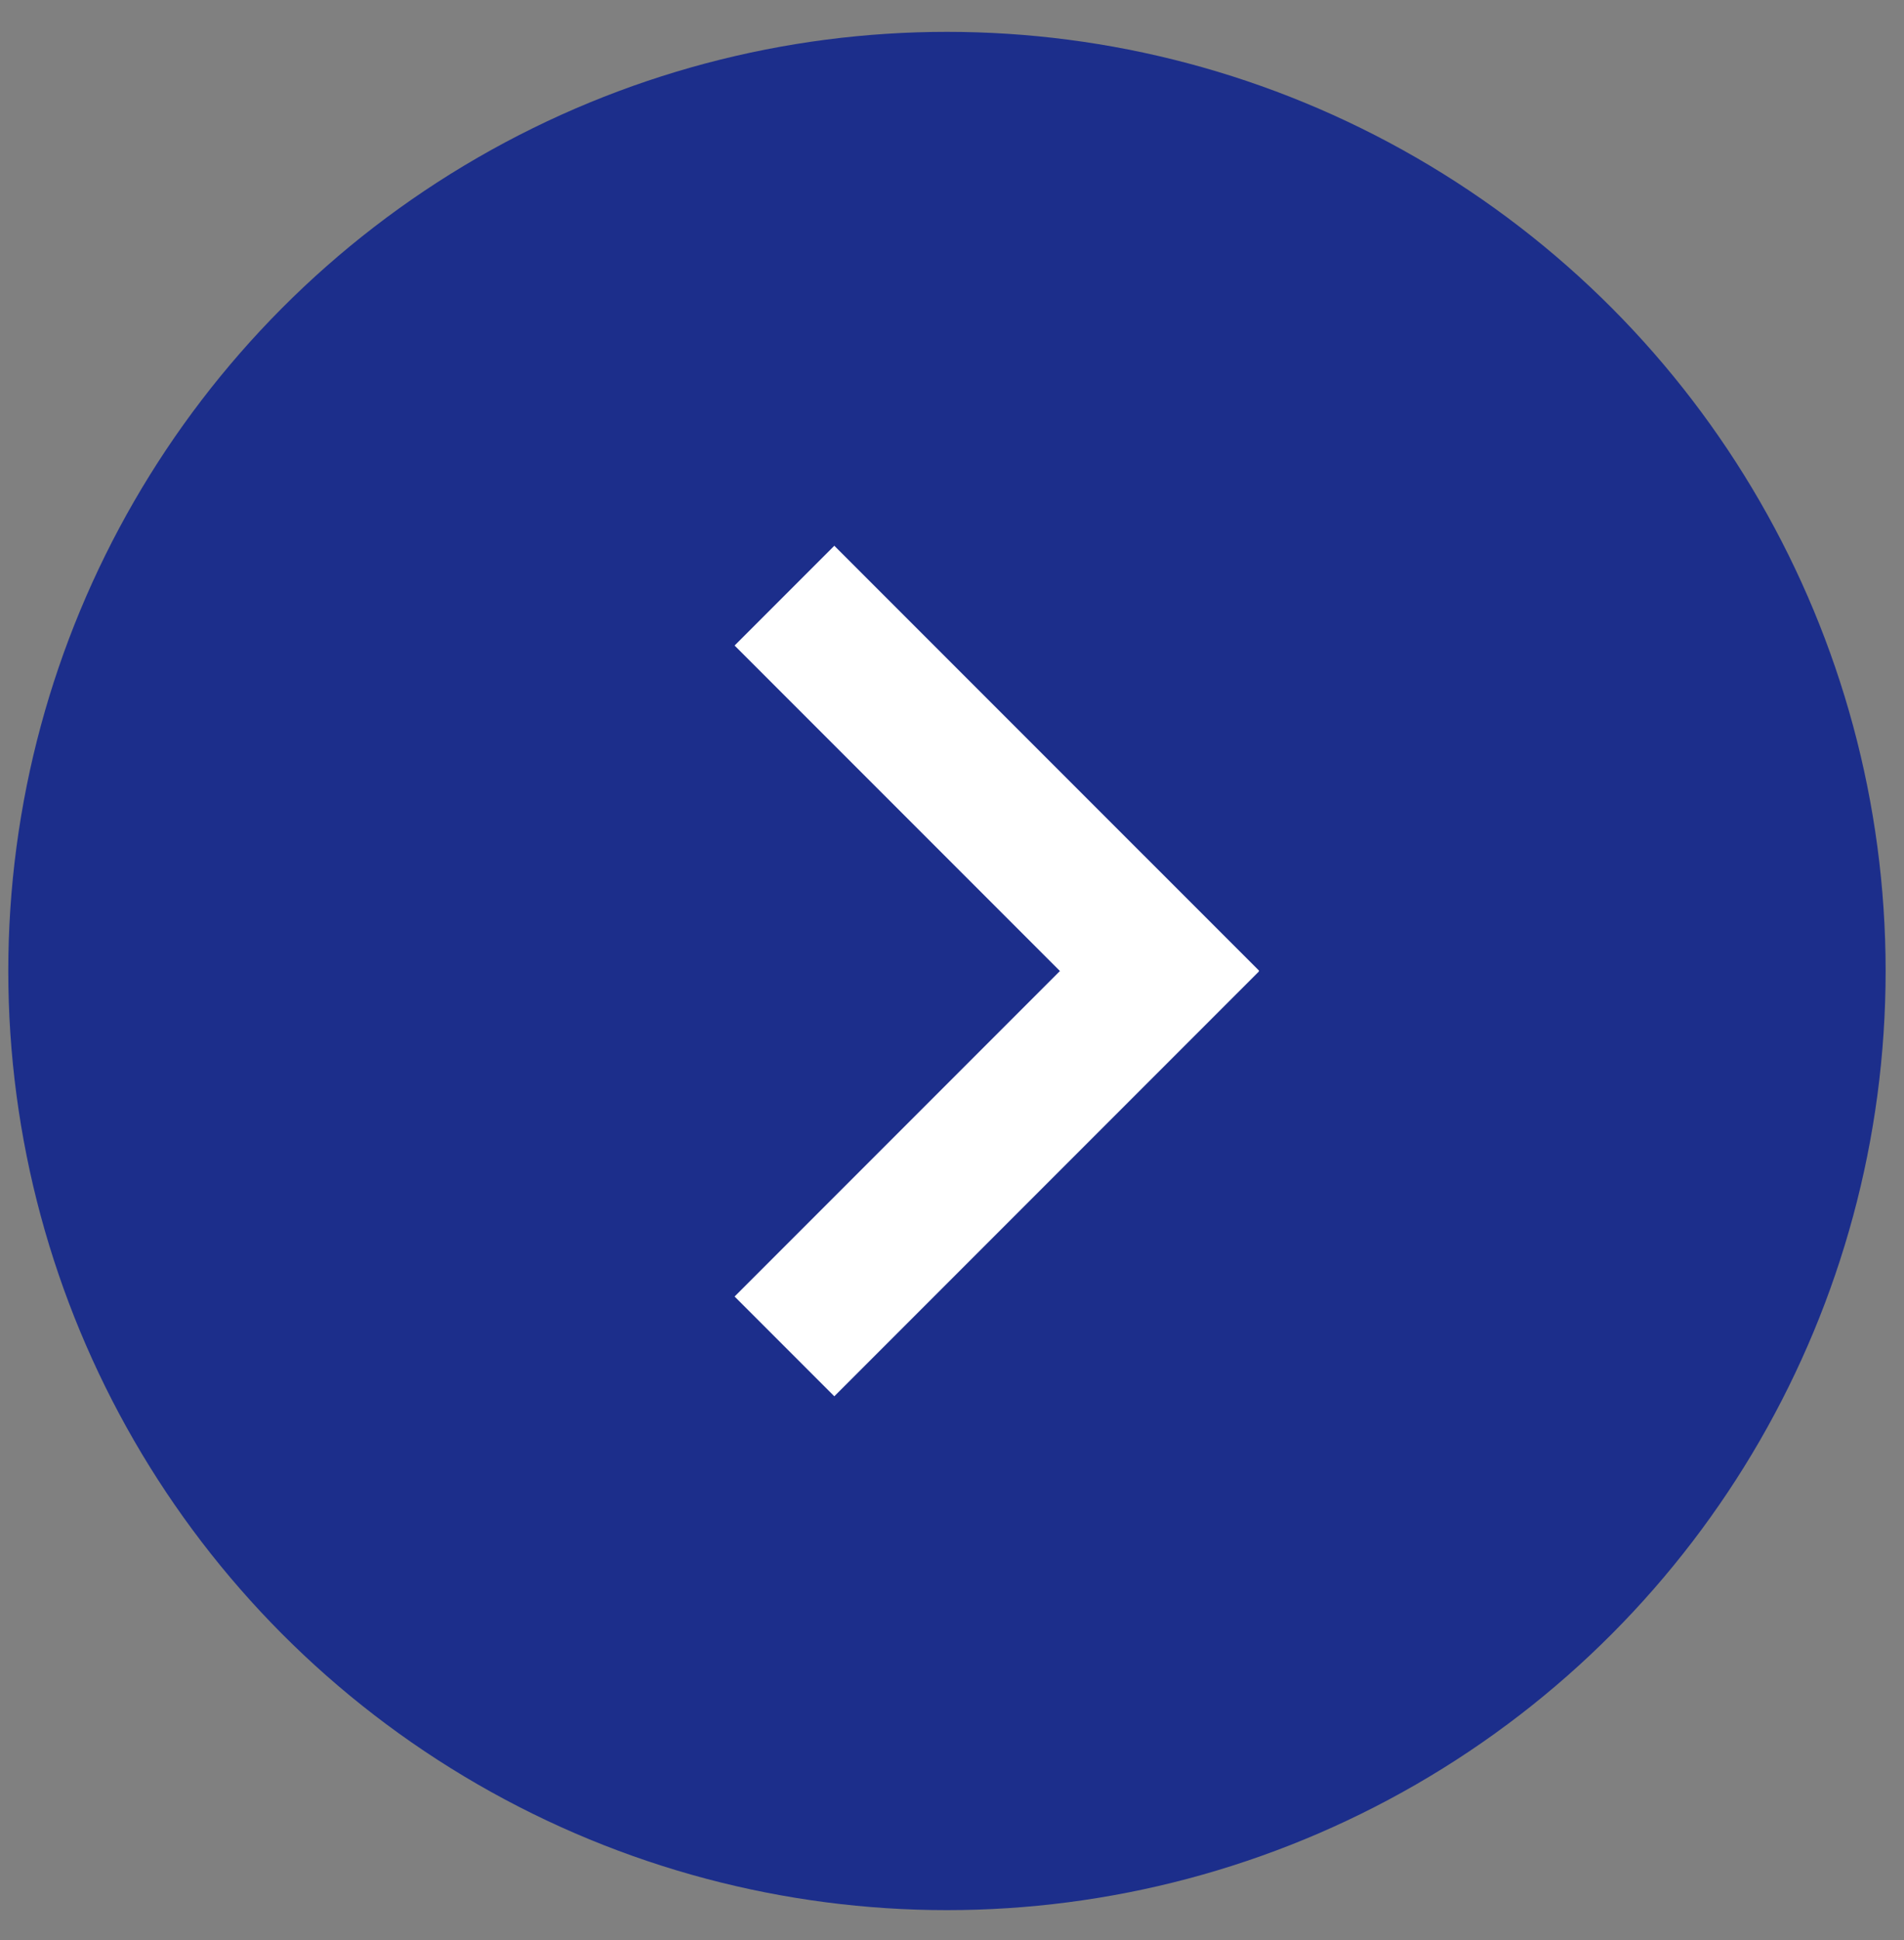 <?xml version="1.0" encoding="UTF-8"?> <svg xmlns="http://www.w3.org/2000/svg" width="54" height="55" viewBox="0 0 54 55" fill="none"><rect x="0" y="0" width="54" height="55" fill="#808080" stroke="none"/><circle cx="26.857" cy="27.525" r="26.622" fill="#1C2E8B"></circle><line x1="22.248" y1="16.885" x2="34.295" y2="28.931" stroke="white" stroke-width="4"></line><line y1="-2" x2="17.037" y2="-2" transform="matrix(0.707 -0.707 -0.707 -0.707 20.834 36.753)" stroke="white" stroke-width="4"></line></svg> 